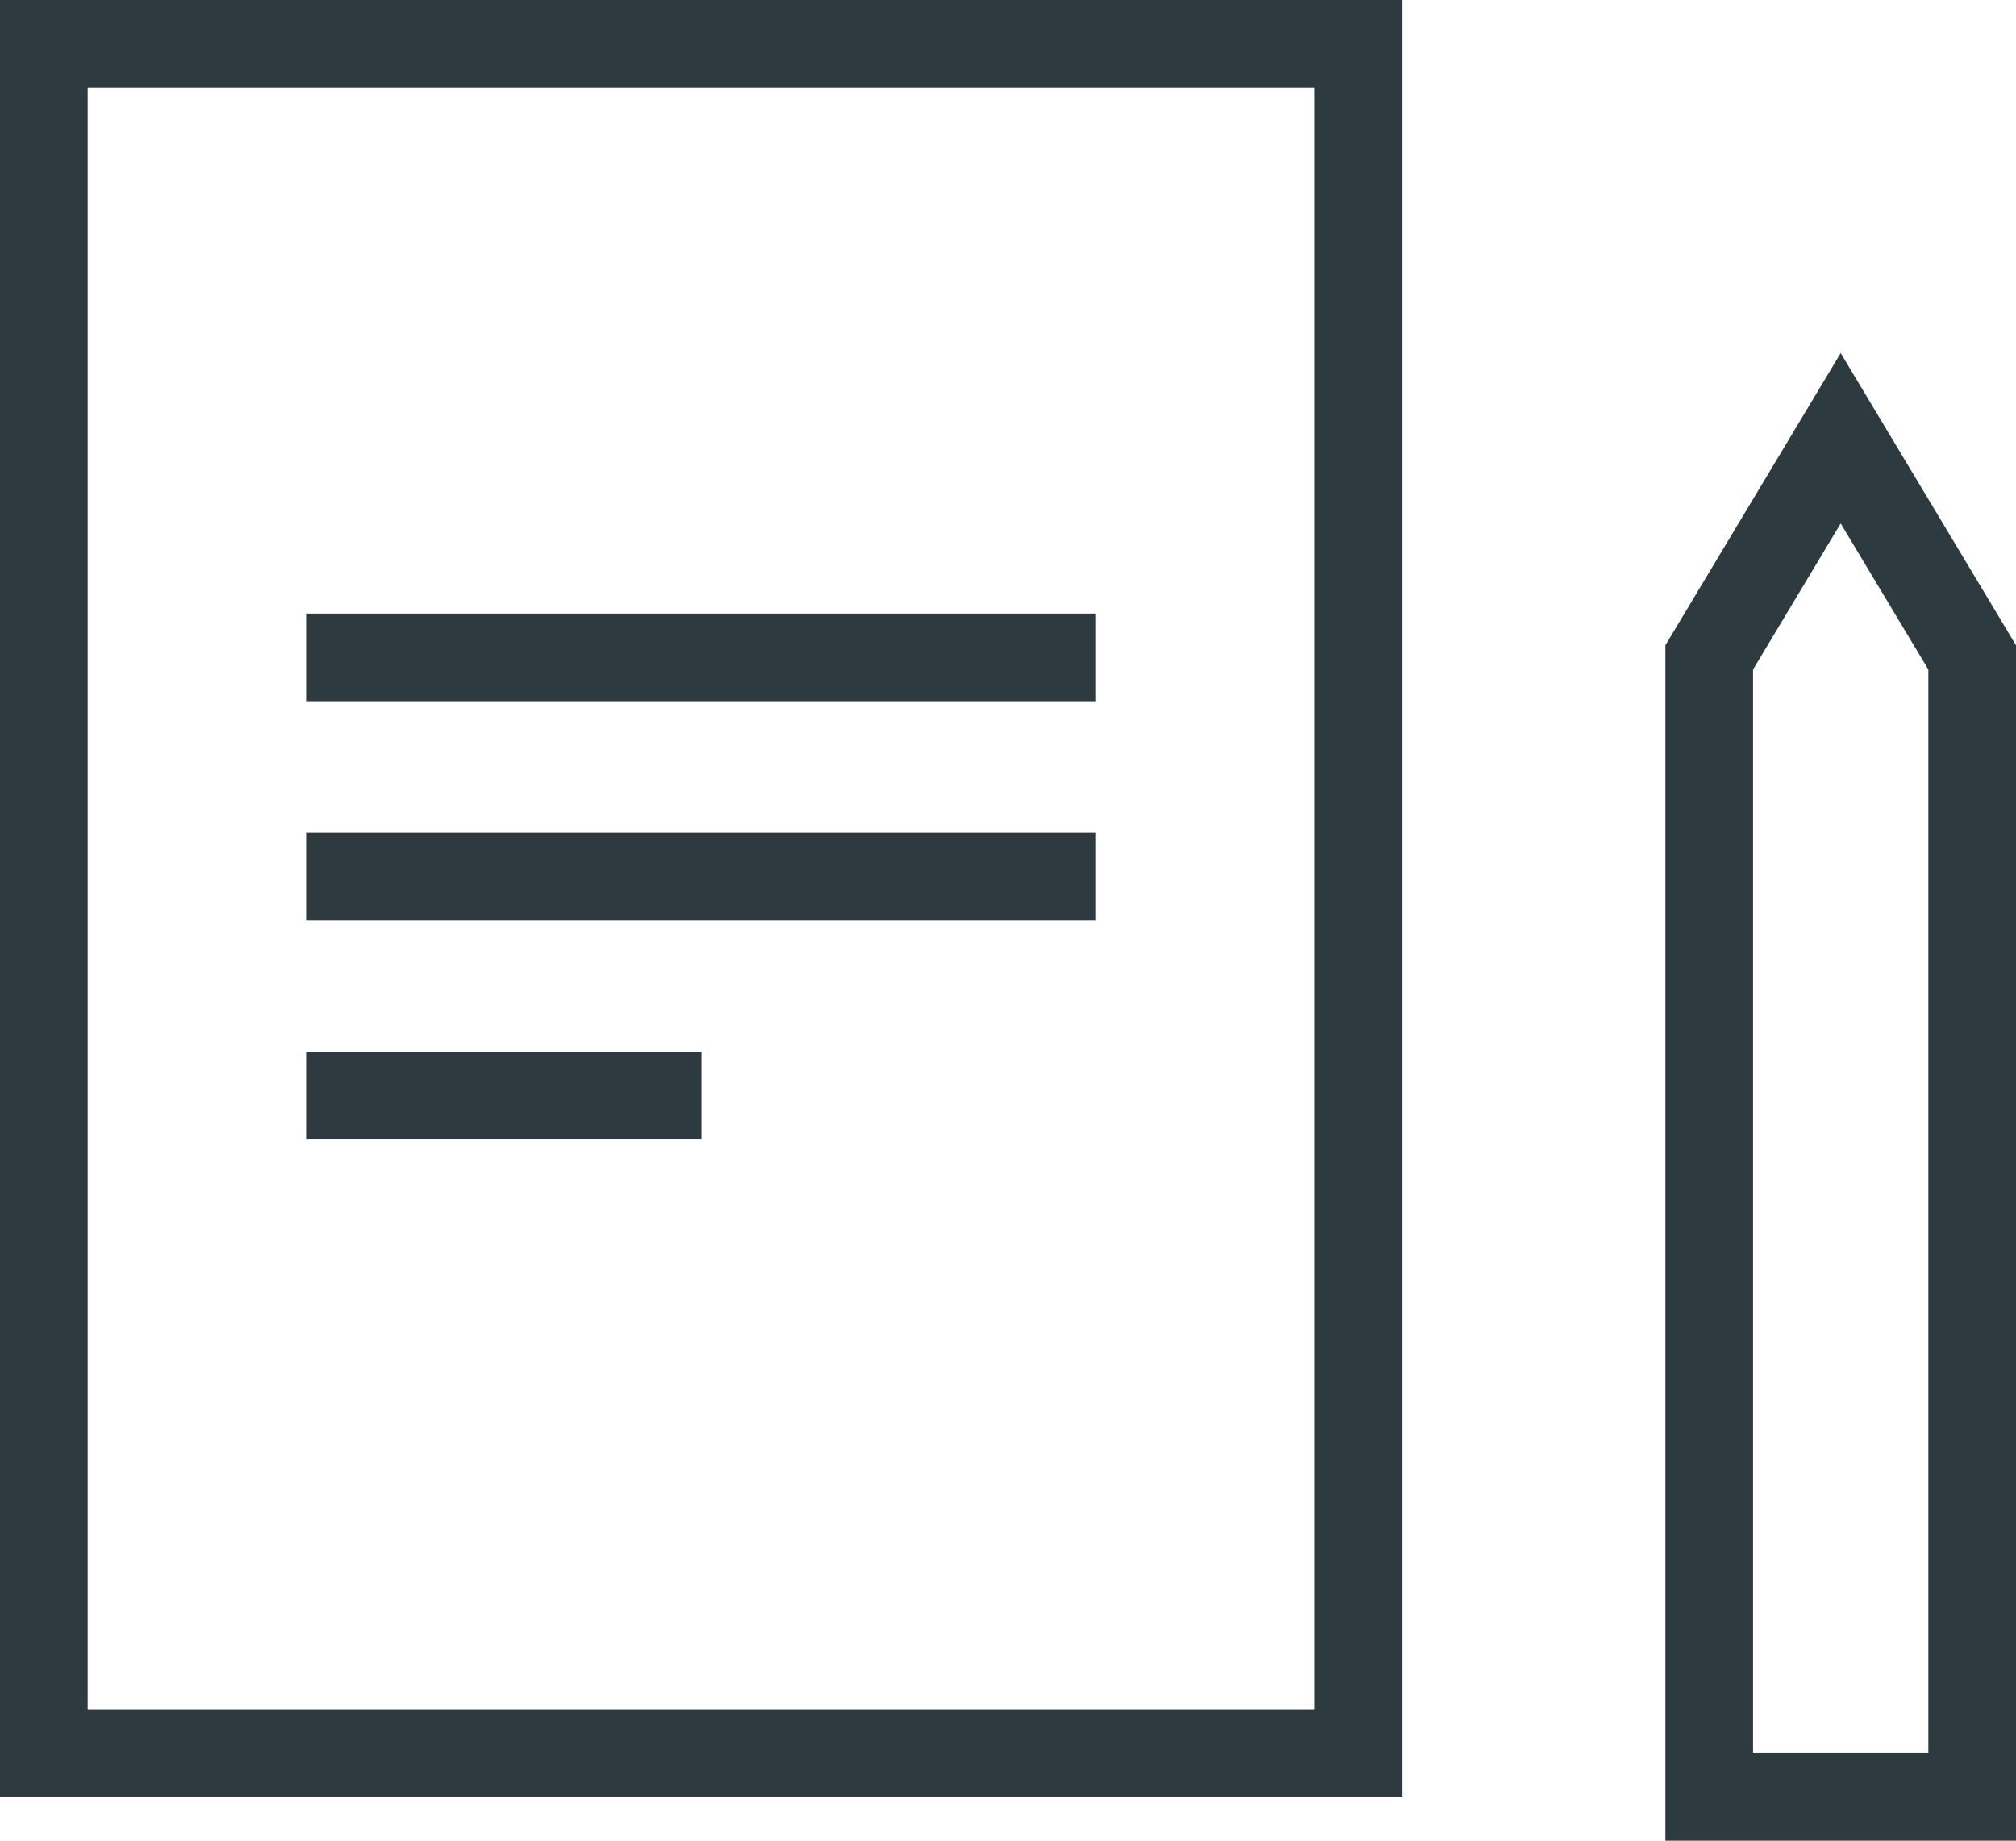 <svg width="46" height="42" viewBox="0 0 46 42" fill="none" xmlns="http://www.w3.org/2000/svg">
<path d="M39 41L39 15L42 10L45 15V41H39Z" stroke="#2D3A40" stroke-width="2"/>
<rect x="1" y="1" width="30" height="39" stroke="#2D3A40" stroke-width="2"/>
<line x1="7" y1="15" x2="25" y2="15" stroke="#2D3A40" stroke-width="2"/>
<line x1="7" y1="20" x2="25" y2="20" stroke="#2D3A40" stroke-width="2"/>
<line x1="7" y1="25" x2="16" y2="25" stroke="#2D3A40" stroke-width="2"/>
</svg>
